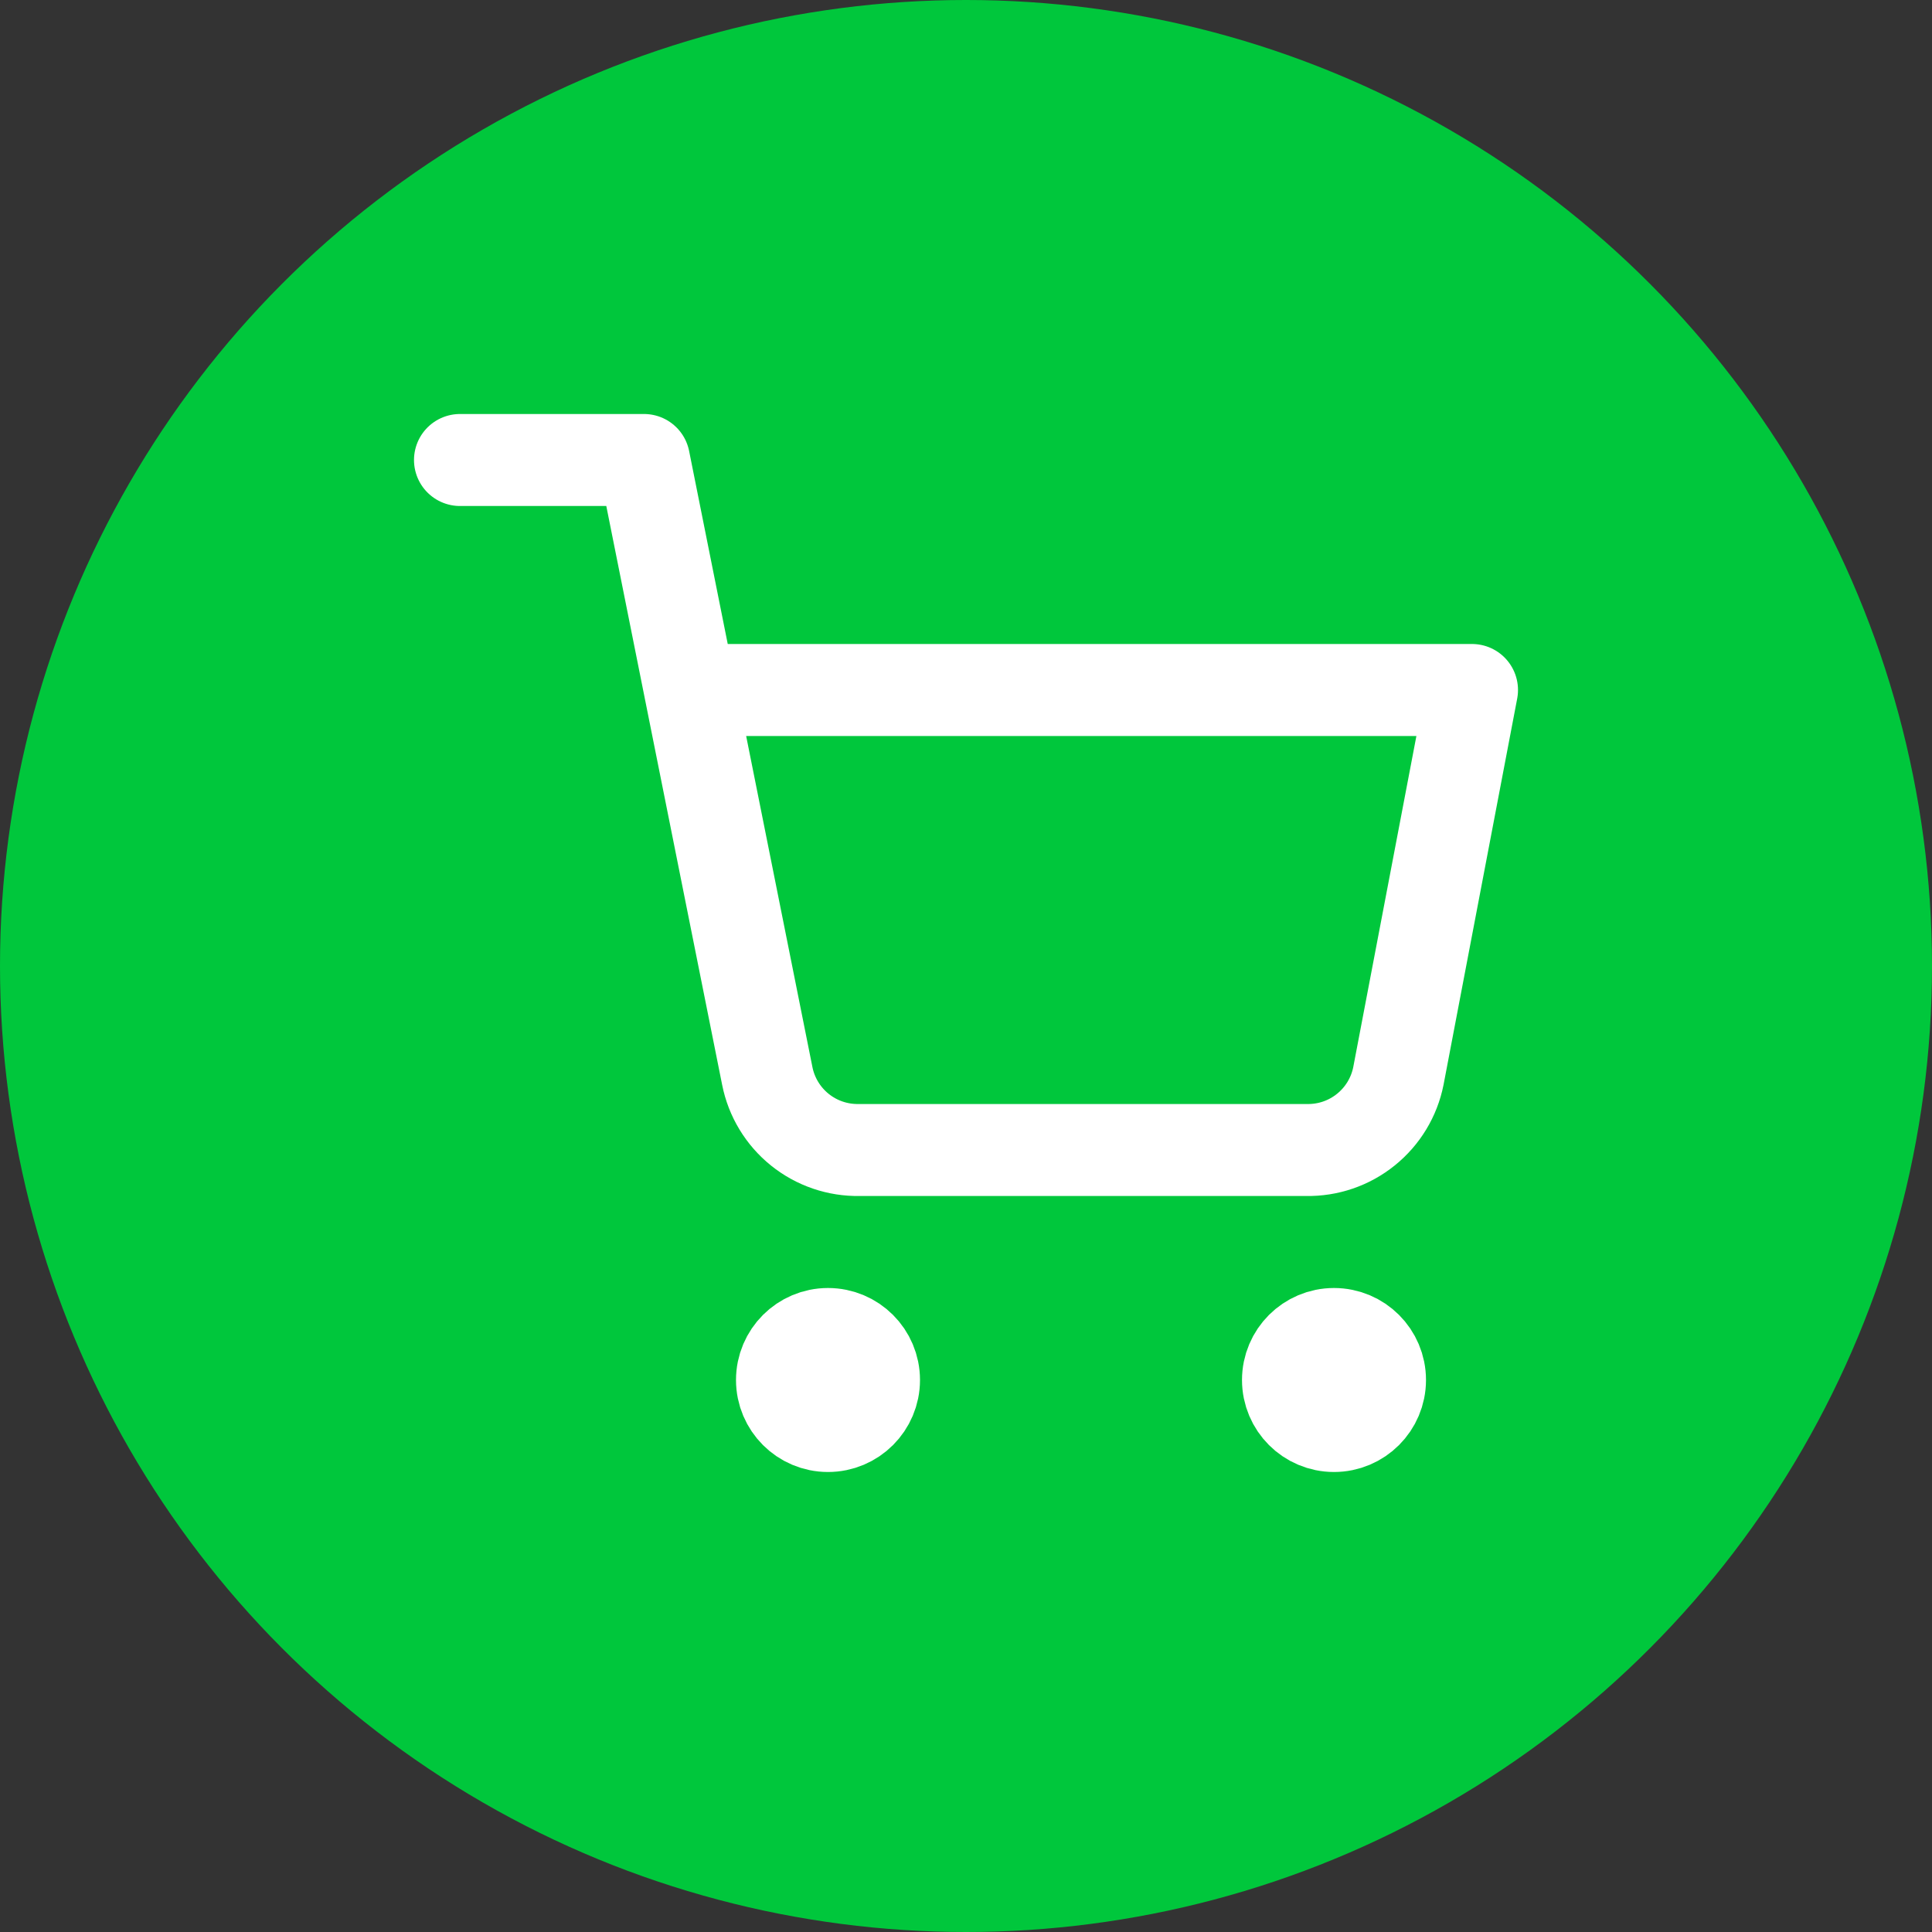 <svg width="42" height="42" viewBox="0 0 42 42" fill="none" xmlns="http://www.w3.org/2000/svg">
<rect x="0" y="0" width="42" height="42" fill="#333333" stroke="none"/>
<circle cx="21" cy="21" r="21" fill="#00C73C"/>
<path d="M18 31C18.552 31 19 30.552 19 30C19 29.448 18.552 29 18 29C17.448 29 17 29.448 17 30C17 30.552 17.448 31 18 31Z" stroke="white" stroke-width="2" stroke-linecap="round" stroke-linejoin="round"/>
<path d="M29 31C29.552 31 30 30.552 30 30C30 29.448 29.552 29 29 29C28.448 29 28 29.448 28 30C28 30.552 28.448 31 29 31Z" stroke="white" stroke-width="2" stroke-linecap="round" stroke-linejoin="round"/>
<path d="M10 10H14L16.68 23.39C16.771 23.85 17.022 24.264 17.387 24.558C17.753 24.853 18.211 25.009 18.68 25H28.4C28.869 25.009 29.327 24.853 29.692 24.558C30.058 24.264 30.309 23.85 30.4 23.39L32 15H15" stroke="white" stroke-width="2" stroke-linecap="round" stroke-linejoin="round"/>
</svg>

